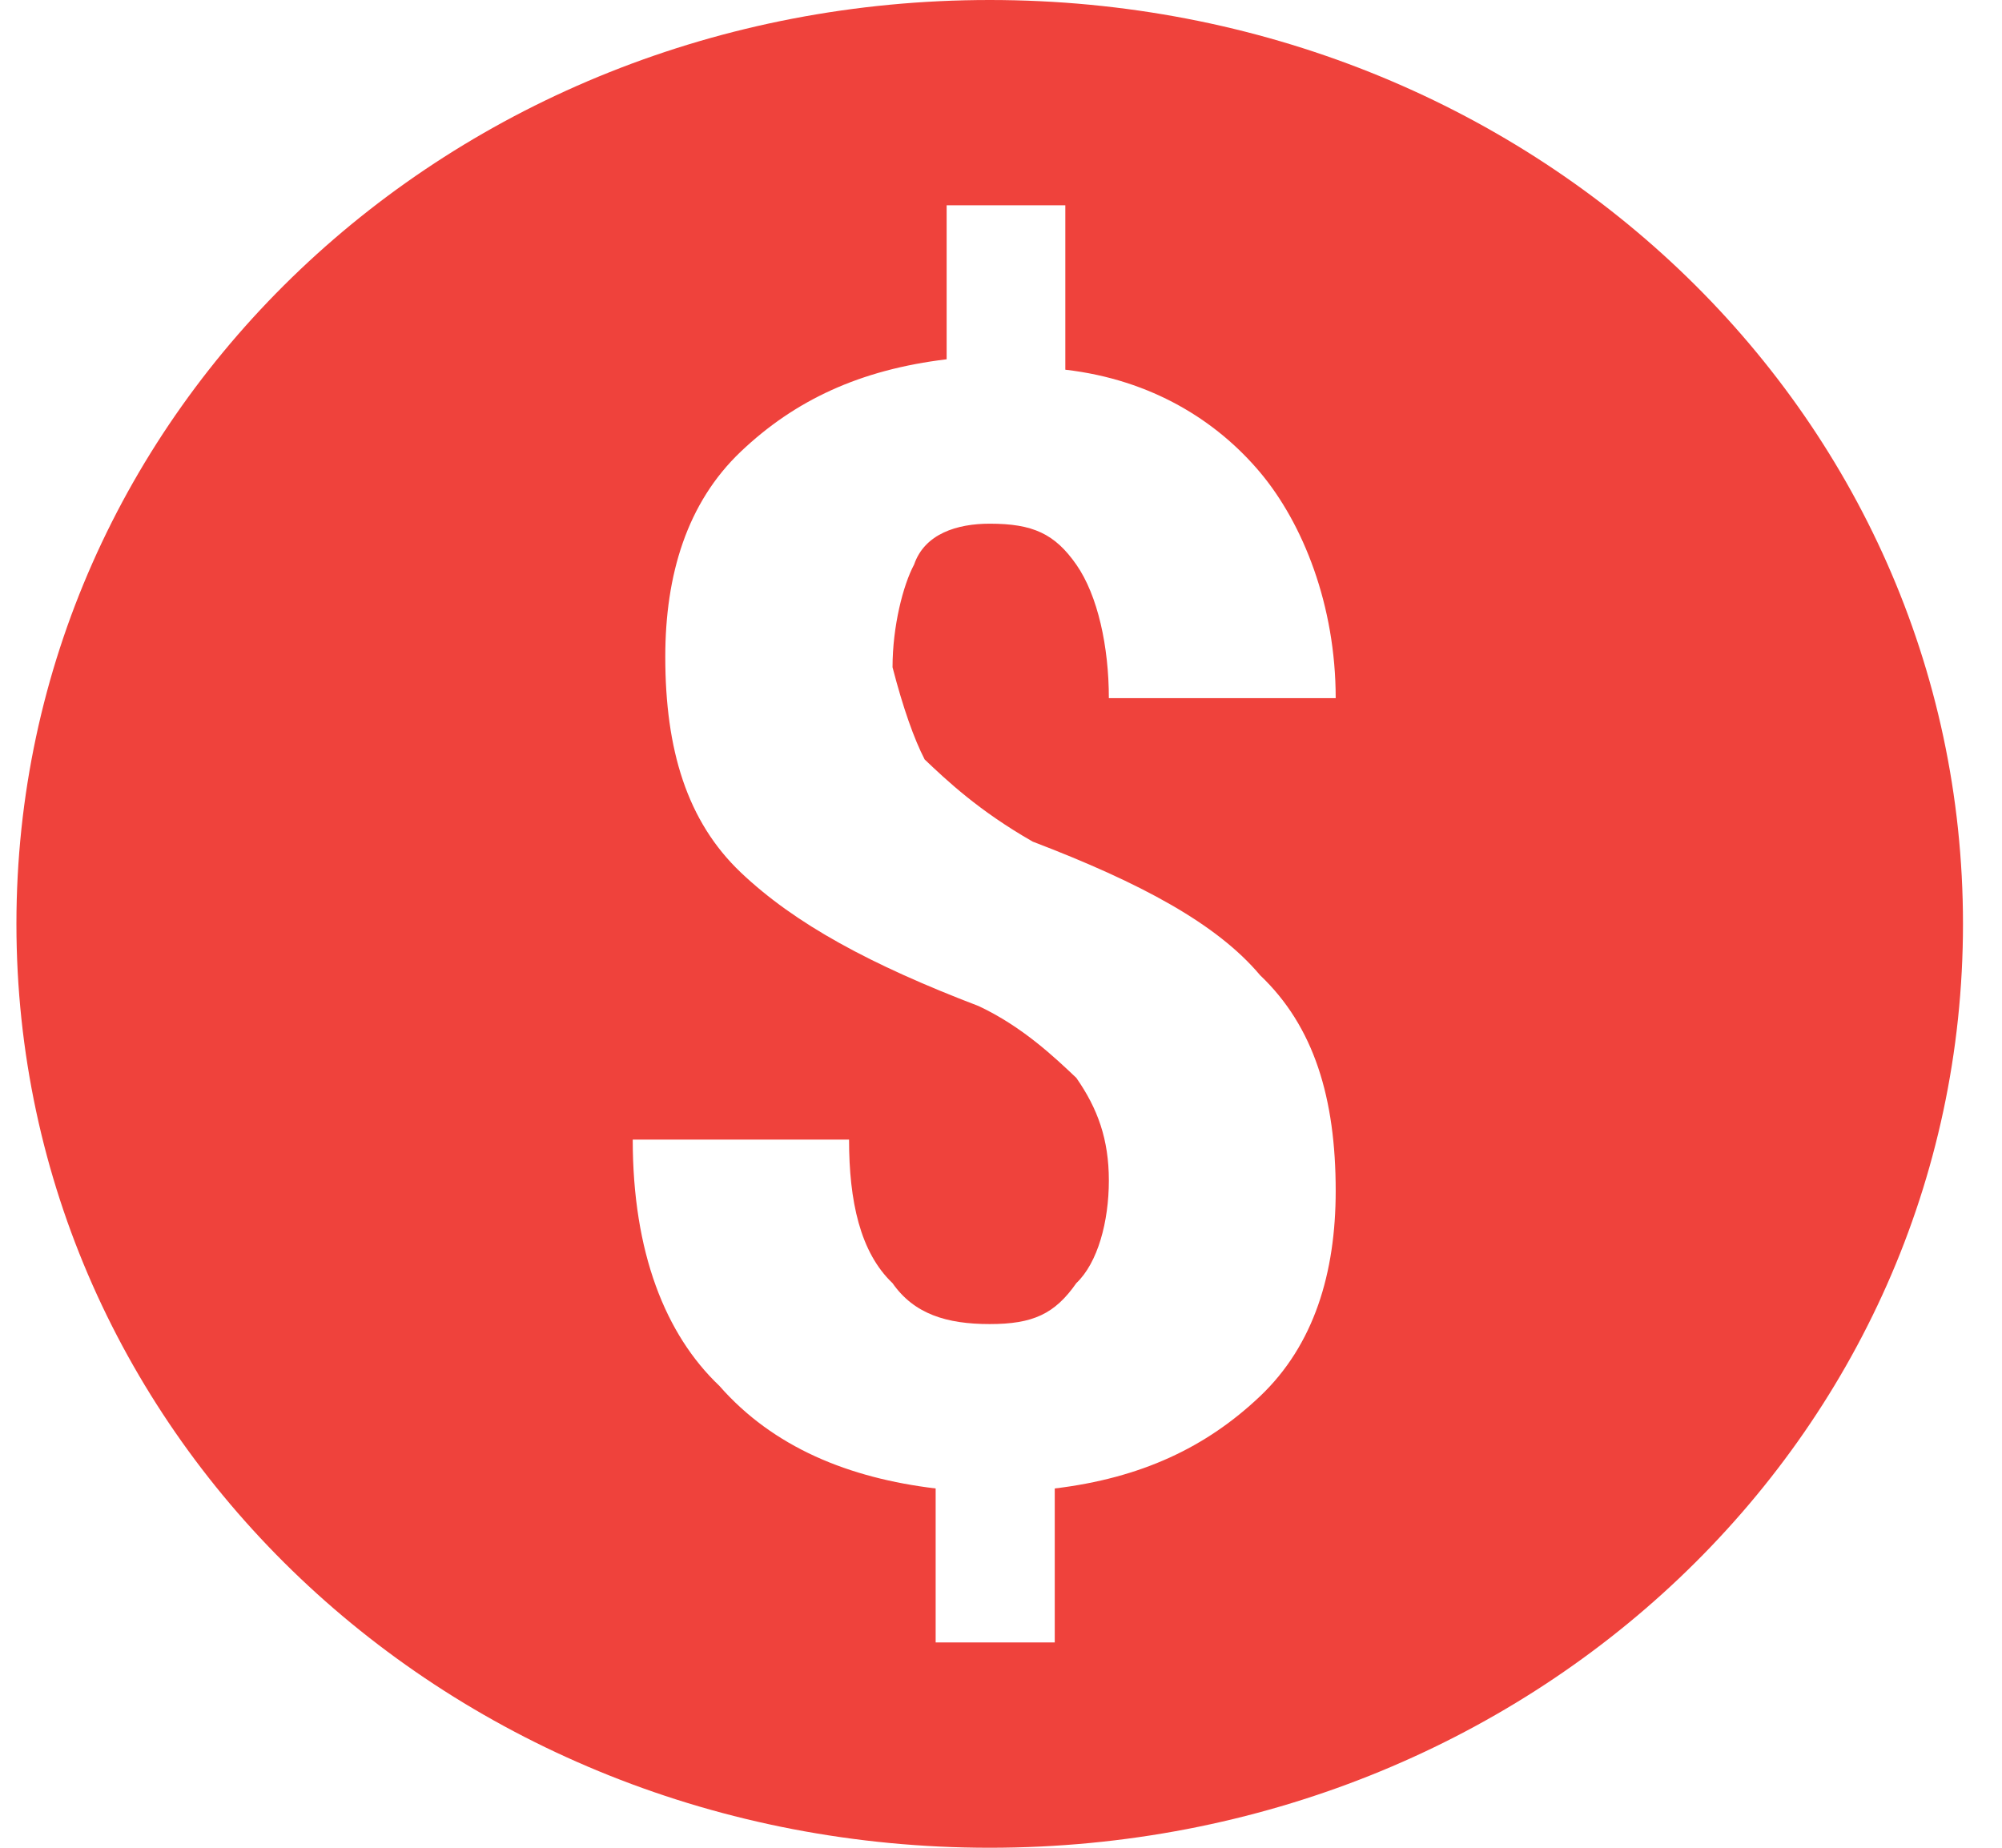 <svg width="39" height="36" viewBox="0 0 39 36" fill="none" xmlns="http://www.w3.org/2000/svg">
<path d="M19.28 0C8.747 0 0.32 8 0.32 18C0.32 28 8.747 36 19.28 36C29.813 36 38.24 28 38.24 18C38.24 8 29.813 0 19.28 0ZM18.013 14.797C18.441 15.203 19.066 15.797 20.119 16.398C22.226 17.203 23.707 18 24.547 19C25.6 20 26.02 21.398 26.02 23.203C26.02 24.797 25.6 26.203 24.547 27.203C23.493 28.203 22.226 28.797 20.547 29V32H18.227V29C16.54 28.797 15.067 28.203 14.013 27C12.96 26 12.326 24.398 12.326 22.203H16.54C16.54 23.398 16.754 24.398 17.387 25C17.807 25.602 18.441 25.797 19.28 25.797C20.119 25.797 20.547 25.602 20.967 25C21.387 24.602 21.601 23.797 21.601 23C21.601 22.203 21.387 21.602 20.967 21C20.547 20.602 19.914 20 19.066 19.602C16.959 18.797 15.486 18 14.433 17C13.38 16 12.96 14.602 12.96 12.797C12.96 11.203 13.38 9.797 14.433 8.797C15.486 7.797 16.754 7.203 18.441 7V4H20.753V7.203C22.44 7.398 23.707 8.203 24.547 9.203C25.386 10.203 26.02 11.797 26.02 13.602H21.601C21.601 12.602 21.387 11.602 20.967 11C20.547 10.398 20.119 10.203 19.28 10.203C18.646 10.203 18.013 10.398 17.807 11C17.593 11.398 17.387 12.203 17.387 13C17.593 13.797 17.807 14.398 18.013 14.797Z" fill="#EF423C"/>
</svg>
